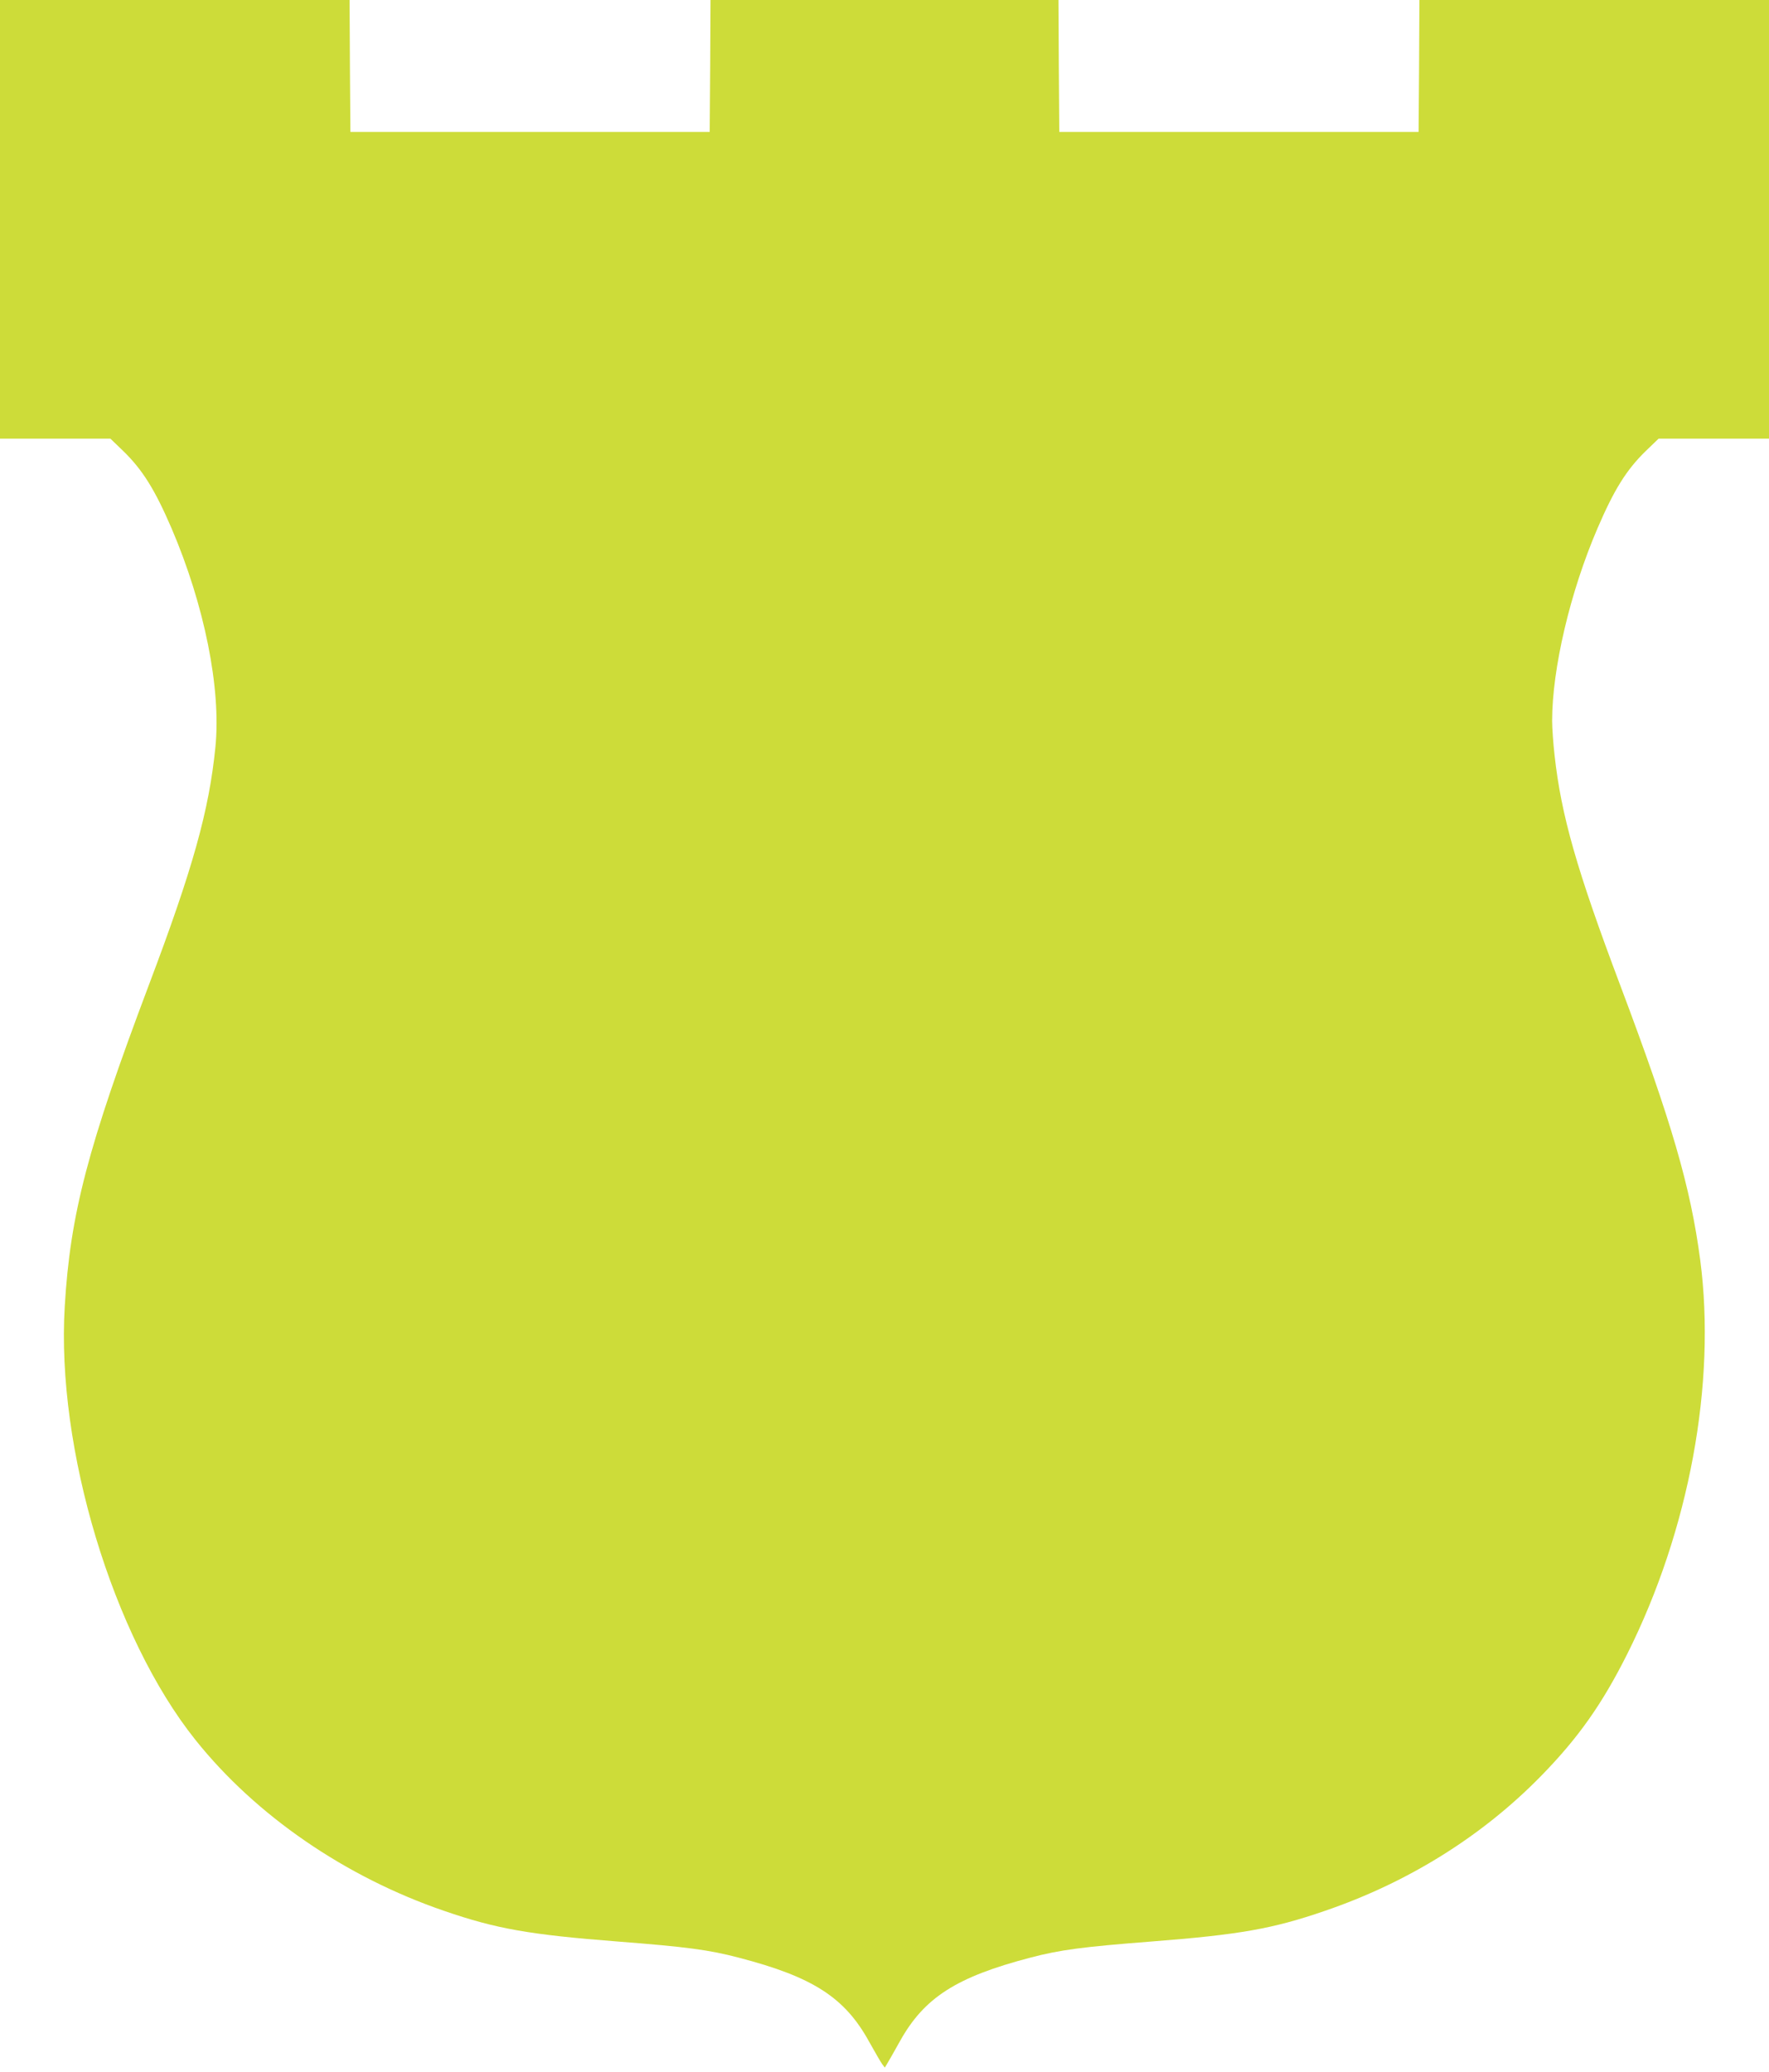 <?xml version="1.0" standalone="no"?>
<!DOCTYPE svg PUBLIC "-//W3C//DTD SVG 20010904//EN"
 "http://www.w3.org/TR/2001/REC-SVG-20010904/DTD/svg10.dtd">
<svg version="1.0" xmlns="http://www.w3.org/2000/svg"
 width="1093pt" height="1280pt" viewBox="0 0 1093 1280"
 preserveAspectRatio="xMidYMid meet">
<g transform="translate(0,1280) scale(0.1,-0.1)"
fill="#cddc39" stroke="none">
<path d="M0 11445 l0 -1355 341 0 341 0 80 -77 c119 -116 195 -238 298 -477
203 -474 307 -990 271 -1351 -39 -391 -138 -748 -411 -1470 -378 -1003 -486
-1415 -520 -1987 -53 -876 297 -2039 808 -2678 373 -467 926 -847 1537 -1056
322 -111 529 -147 1070 -189 424 -33 564 -51 750 -100 458 -119 655 -246 805
-519 36 -64 72 -127 81 -139 l16 -21 15 25 c8 13 44 76 79 139 150 269 349
396 804 515 186 49 326 67 750 100 541 42 748 78 1070 189 516 176 973 462
1336 833 231 236 378 445 533 754 383 764 551 1672 451 2435 -60 452 -175 849
-495 1699 -267 709 -364 1046 -405 1420 -8 71 -15 166 -15 211 0 322 111 796
280 1189 103 240 179 362 298 478 l80 77 341 0 341 0 0 1355 0 1355 -1080 0
-1080 0 -2 -407 -3 -408 -1110 0 -1110 0 -3 408 -2 407 -1075 0 -1075 0 -2
-407 -3 -408 -1110 0 -1110 0 -3 408 -2 407 -1080 0 -1080 0 0 -1355z"/>
</g>
</svg>
